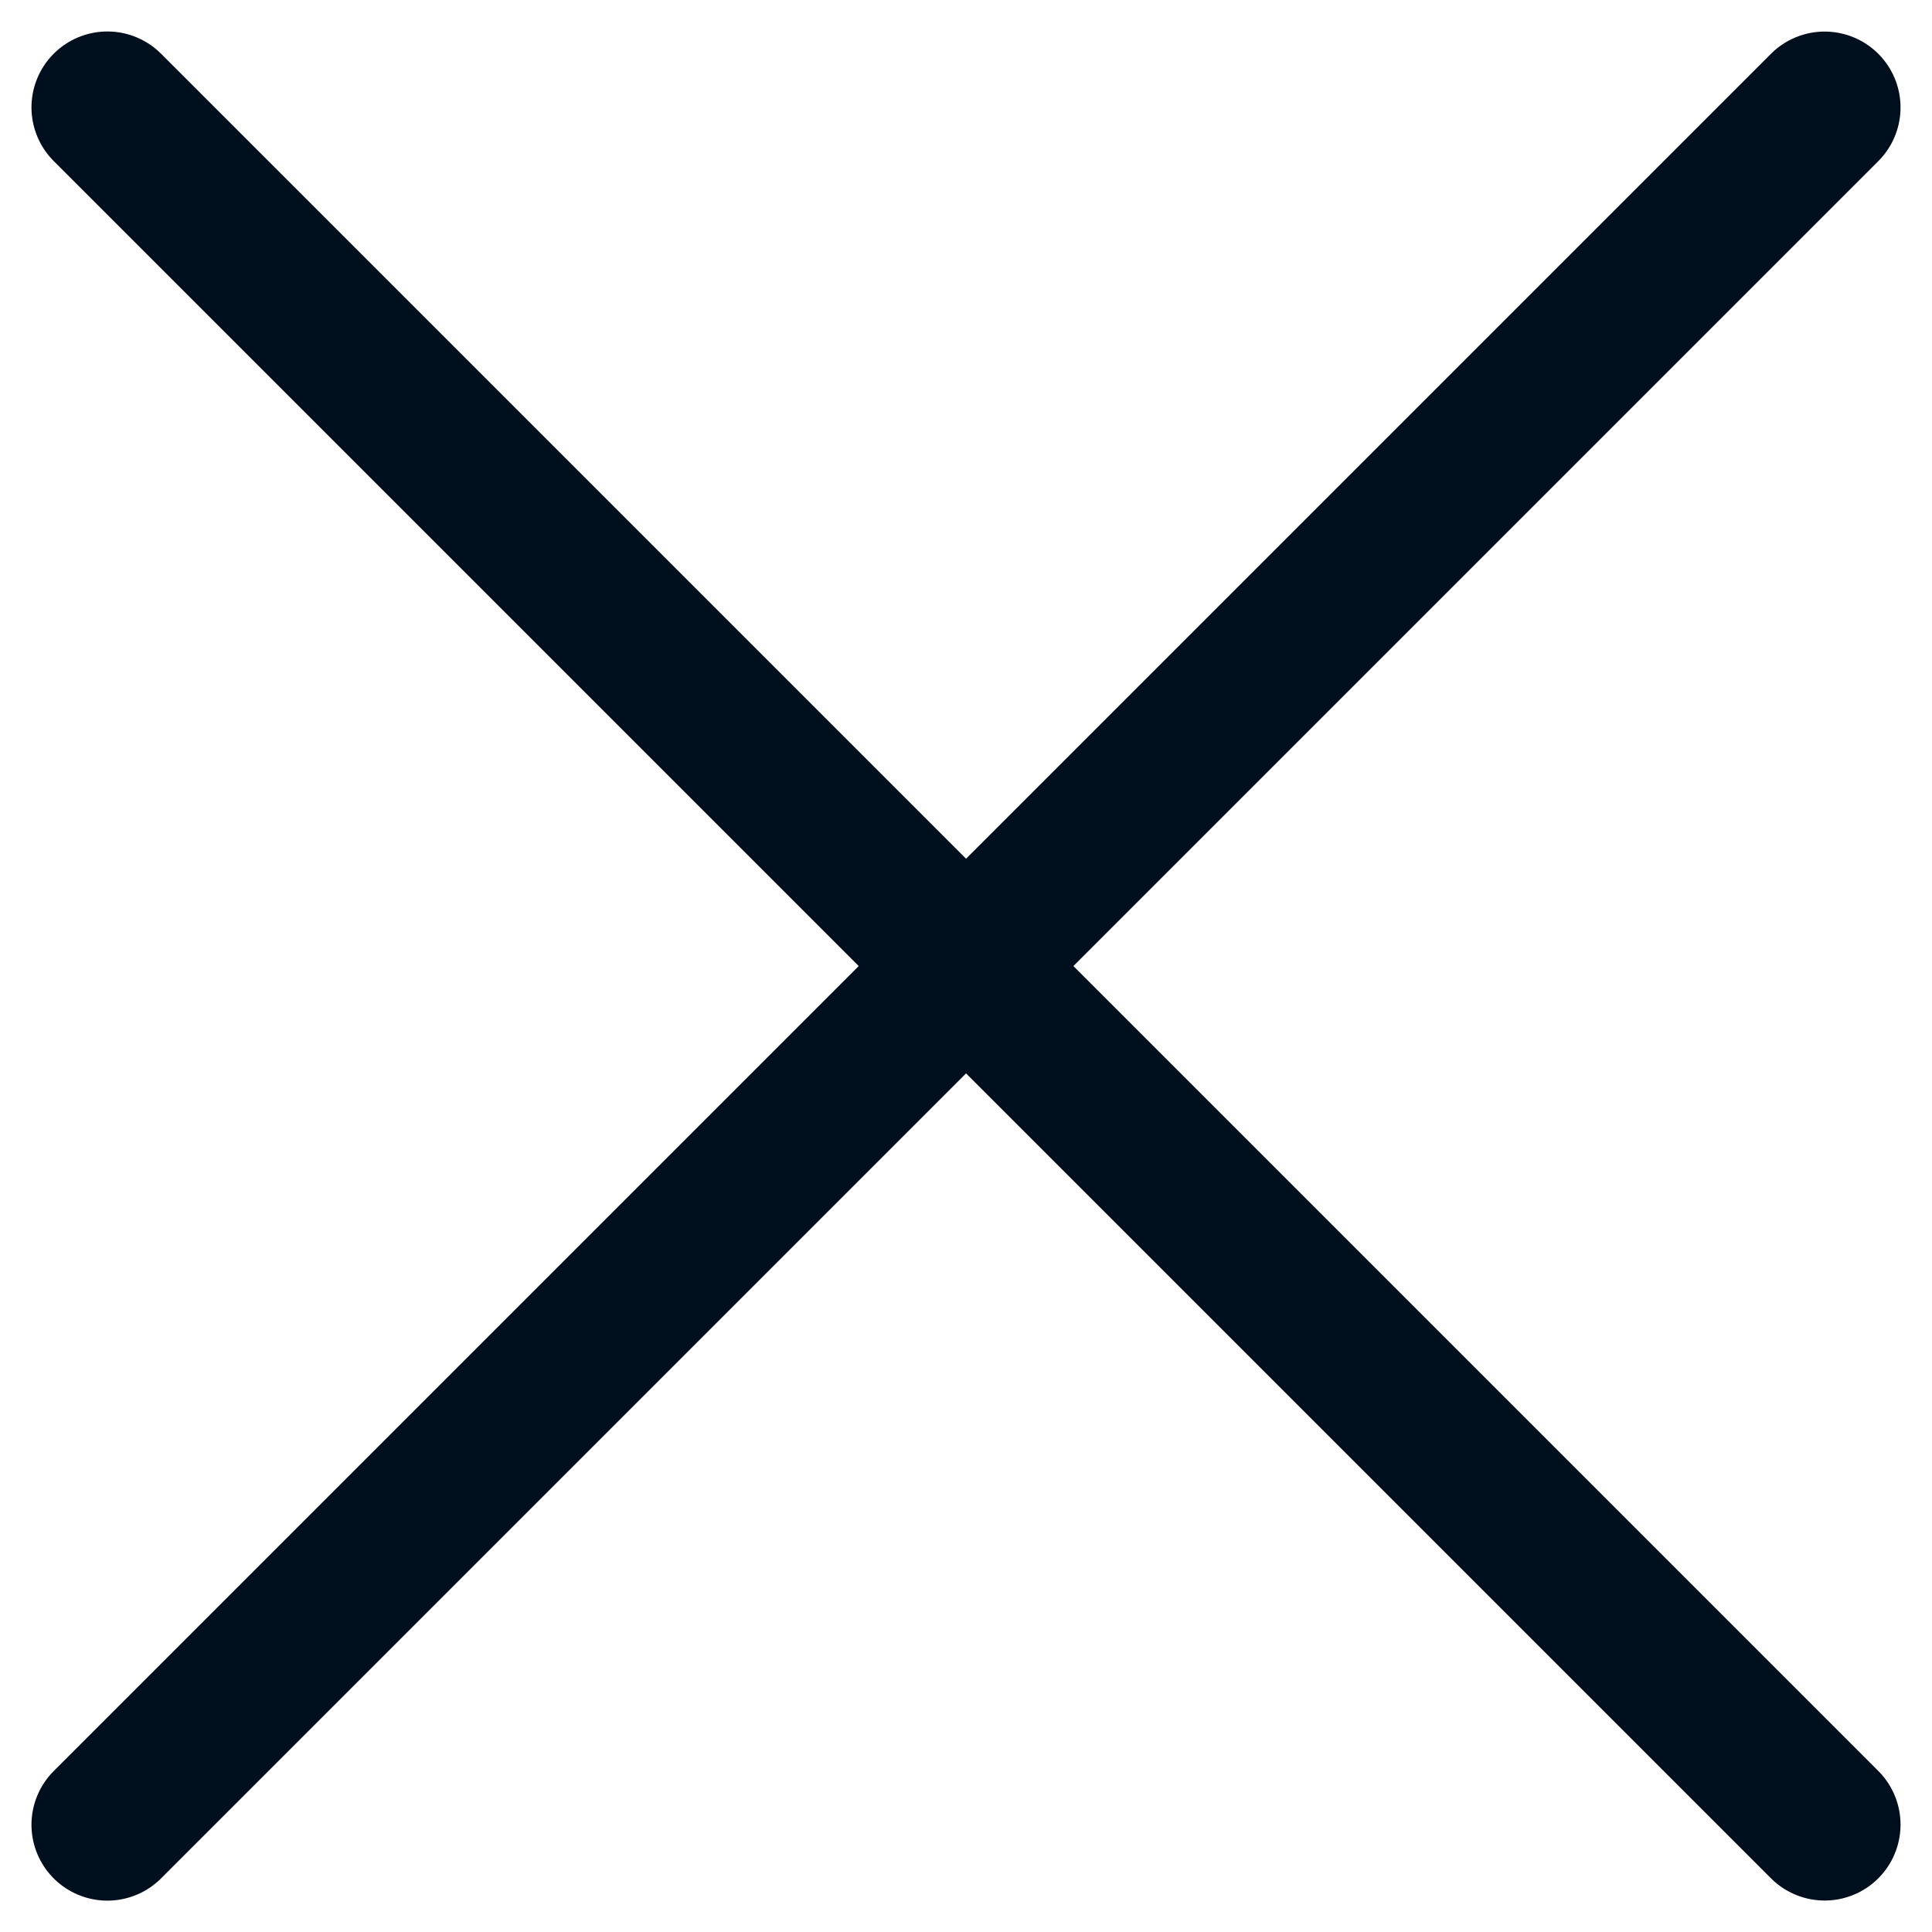 <svg xmlns="http://www.w3.org/2000/svg" width="19.092" height="19.092" viewBox="0 0 19.092 19.092"><g data-name="Gruppe 4" fill="none" stroke="#000f1e" stroke-linecap="round" stroke-width="1.5"><path data-name="Linie 1" d="M1.061 1.061l16.97 16.97"/><path data-name="Linie 4" d="M1.061 18.032l16.97-16.97"/></g></svg>